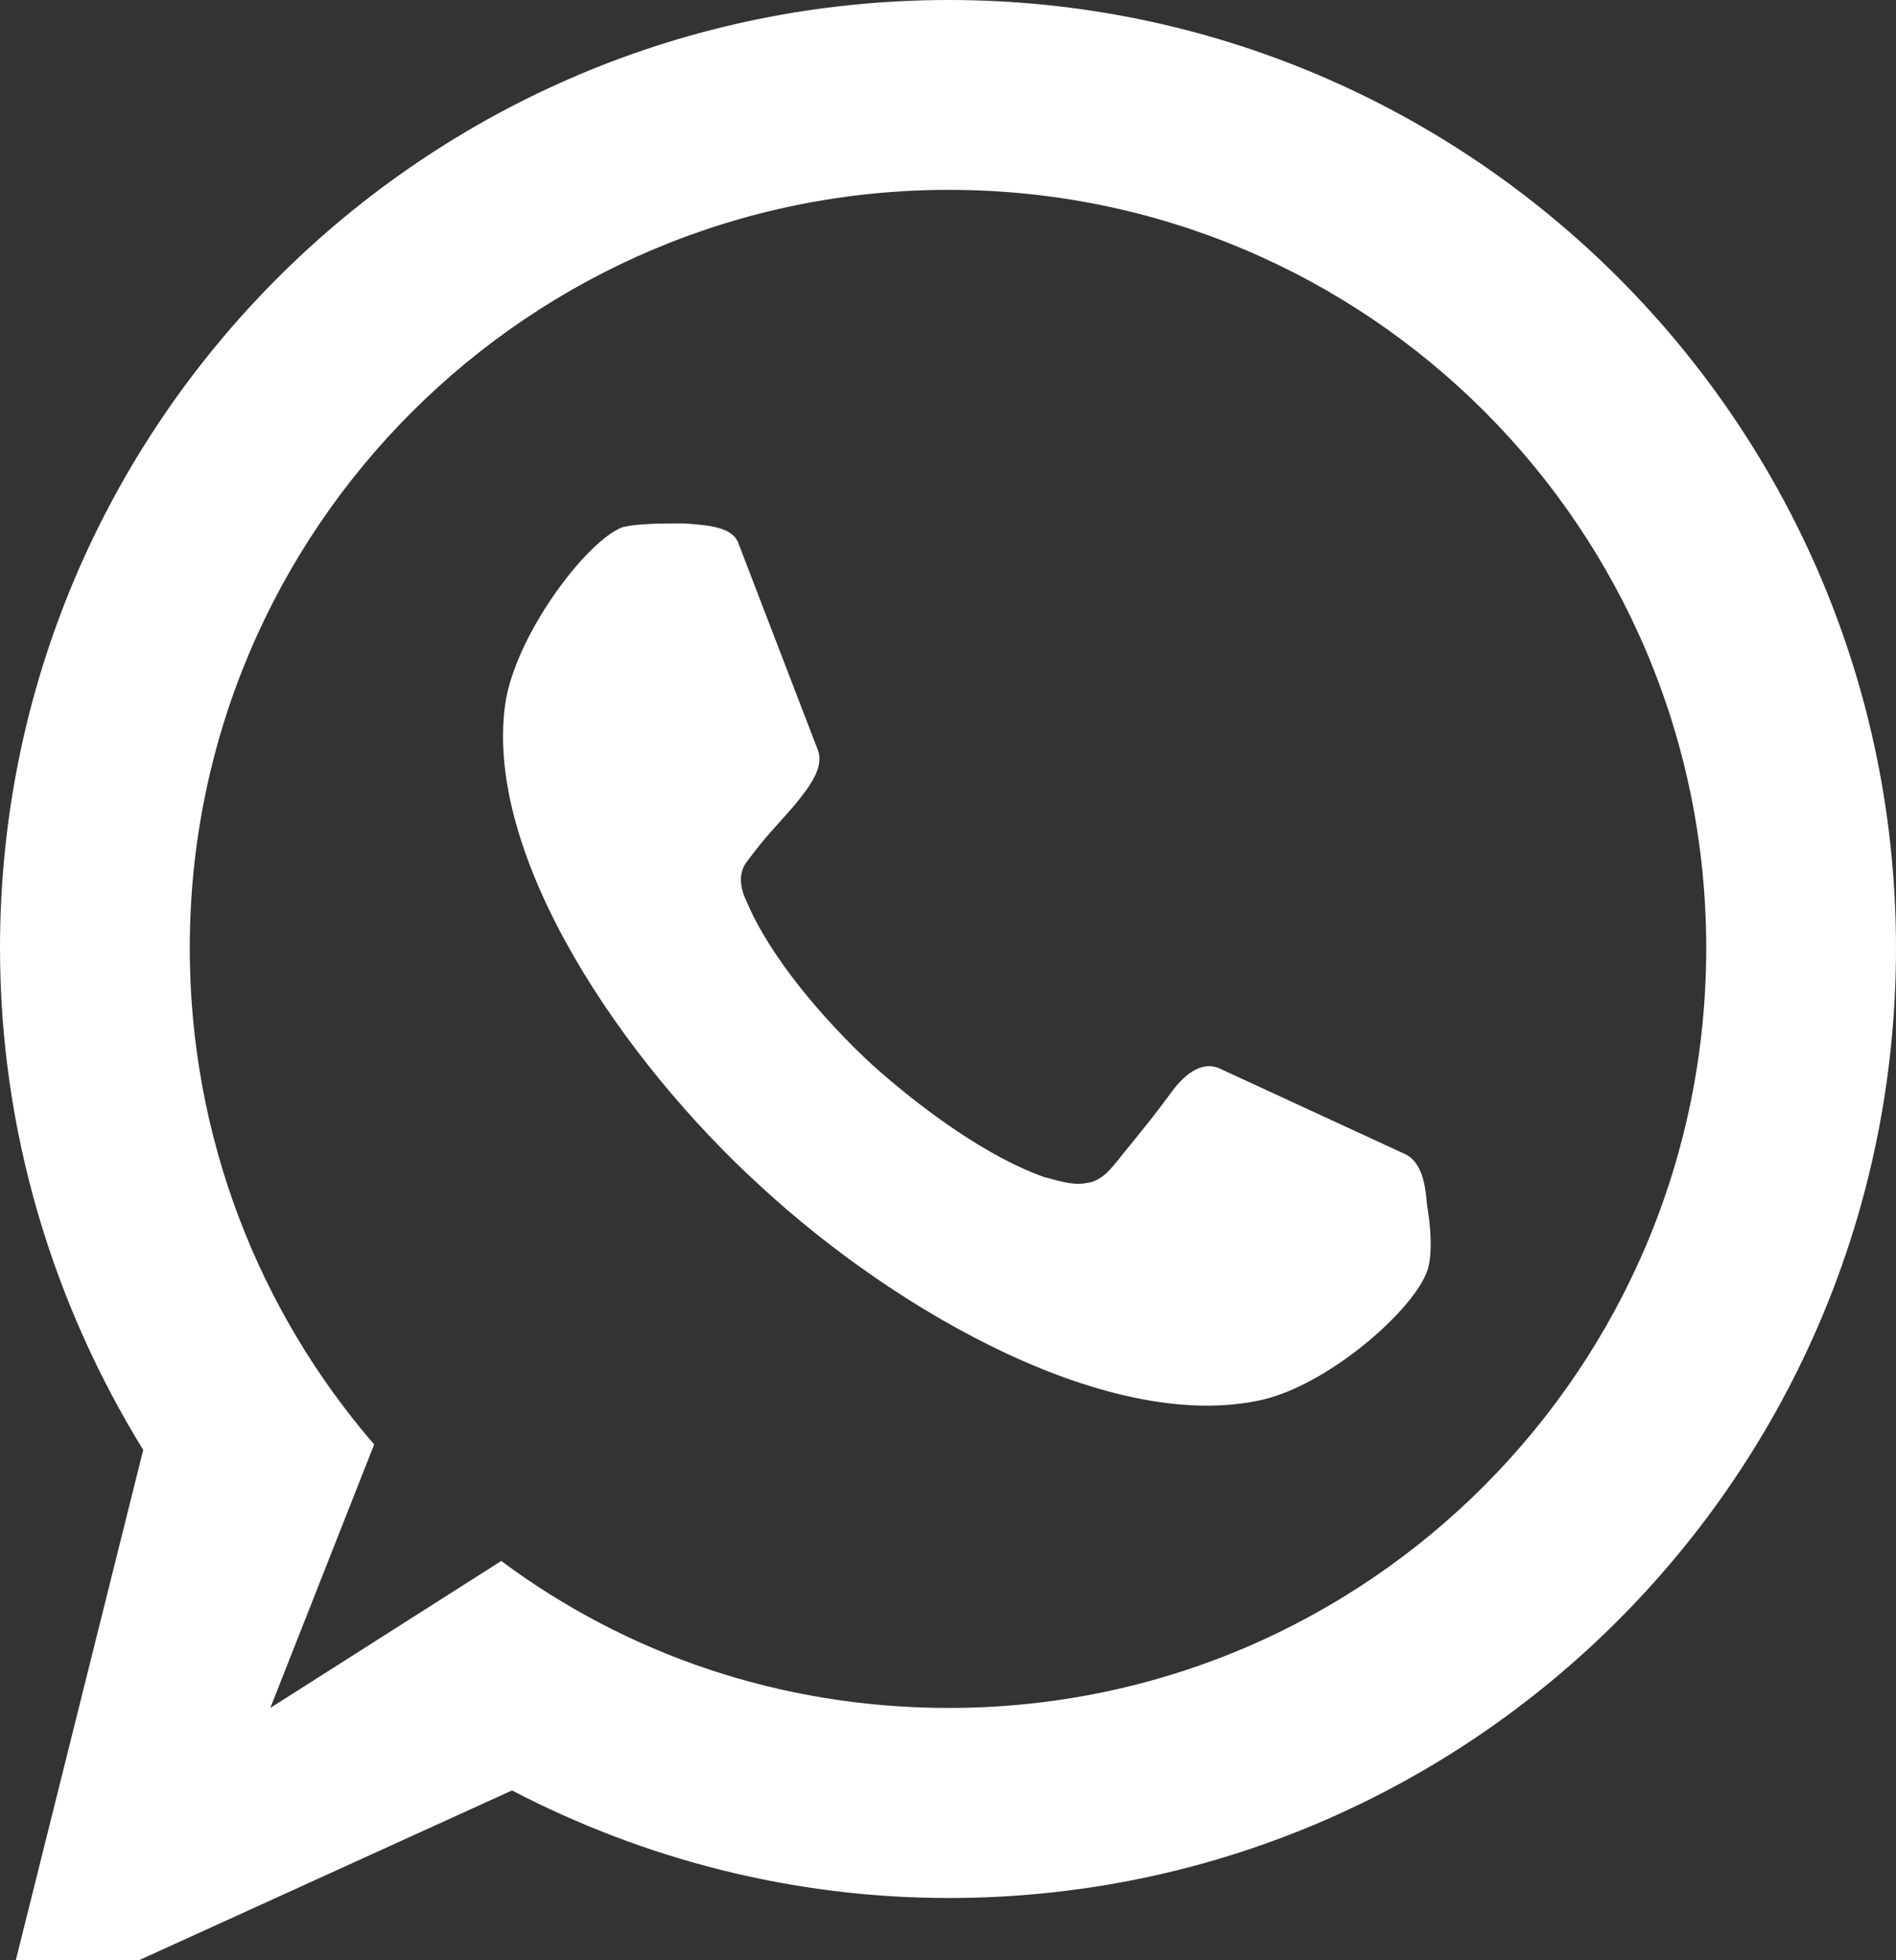<?xml version="1.0" encoding="UTF-8"?> <svg xmlns="http://www.w3.org/2000/svg" width="480" height="496" viewBox="0 0 480 496" fill="none"><rect x="0" y="0" width="480" height="496" fill="#333333" stroke="none"/> <path d="M220.738 269.357C208.501 258.027 194.905 242.139 189.013 228.09C188.107 226.277 186.294 221.745 189.013 218.119C194.452 210.868 195.358 210.415 201.25 203.617C205.329 198.631 208.501 194.099 207.142 190.02L186.747 136.97C184.934 133.344 179.496 132.891 173.151 132.438C167.712 132.438 161.821 132.438 157.742 133.344C148.678 136.517 130.096 161.015 127.83 178.69C122.845 217.238 157.742 268.476 192.639 300.226C227.536 332.429 281.493 362.819 319.563 354.183C337.238 350.104 359.923 329.709 361.711 320.167C362.617 316.088 362.164 310.196 361.258 304.758C360.805 298.413 359.445 293.881 355.819 292.068L309.592 270.742C305.513 268.476 301.434 270.289 297.355 275.299C292.37 282.097 290.104 284.817 284.212 292.068C281.04 296.147 278.774 298.866 275.148 299.319C271.069 300.226 265.631 297.96 264.724 297.96C250.196 292.949 233.428 280.712 220.738 269.357ZM68.434 432.16L94.721 365.488C65.715 331.925 48.04 287.939 48.04 239.873C48.04 133.772 134.15 48.04 240.226 48.04C346.277 48.04 431.958 133.747 431.958 239.873C431.958 346 346.302 432.16 240.226 432.16C197.624 432.16 158.623 418.563 126.898 394.971L68.434 432.16ZM36.257 366.872L0 512L129.618 453.033C162.702 470.254 200.318 480.25 240.226 480.25C372.563 480.25 479.998 372.764 479.998 239.899C479.998 107.486 372.563 0 240.226 0C107.41 0 0 107.486 0 239.899C0 286.579 13.596 330.137 36.257 366.872Z" fill="white"></path> </svg> 